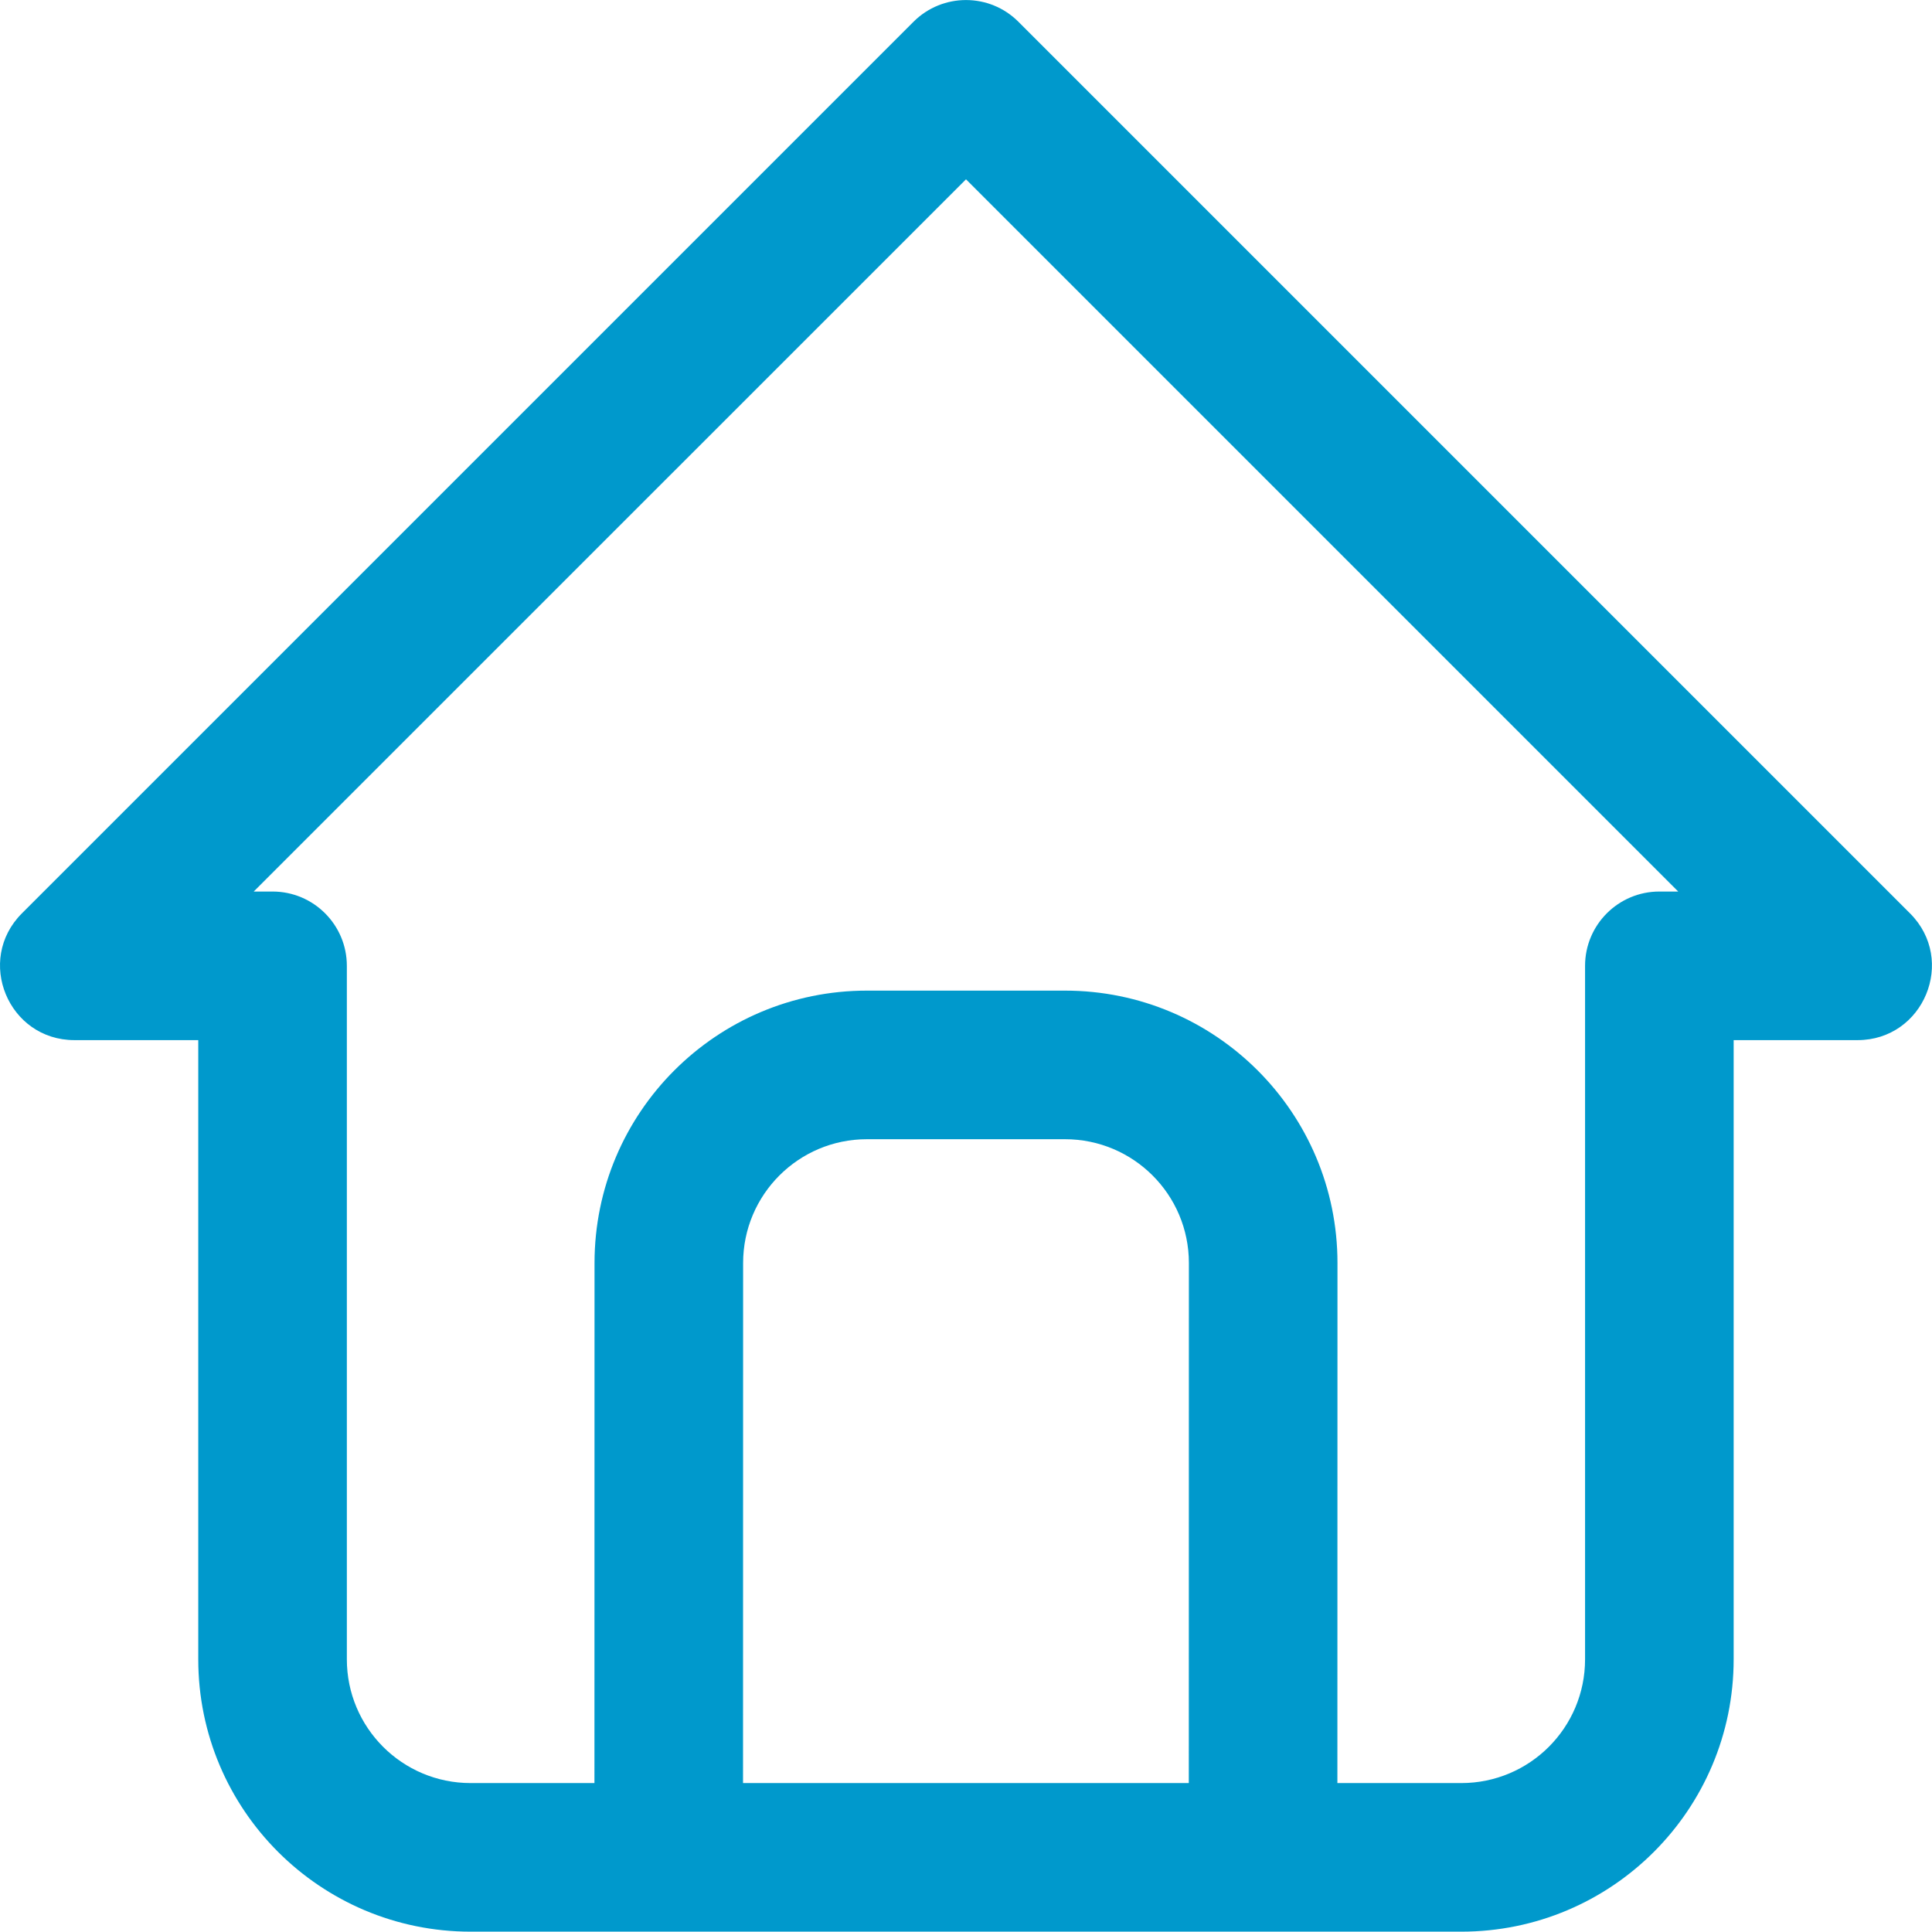 <svg xmlns="http://www.w3.org/2000/svg" width="22.754" height="22.75" viewBox="0 0 22.754 22.75">
  <path fill="#0099cc" d="M31.995,19.595 L42.495,30.095 C43.047,30.646 42.656,31.588 41.877,31.588 L40.418,31.588 L40.418,38.88 C40.418,40.652 38.982,42.088 37.21,42.088 L25.543,42.088 C23.772,42.088 22.335,40.652 22.335,38.88 L22.335,31.588 L20.877,31.588 C20.097,31.588 19.707,30.646 20.258,30.095 L30.758,19.595 C31.1,19.253 31.654,19.253 31.995,19.595 Z M31.377,21.45 L22.988,29.838 L23.21,29.838 C23.693,29.838 24.085,30.23 24.085,30.713 L24.085,38.88 C24.085,39.686 24.738,40.338 25.543,40.338 L27.001,40.338 L27.002,34.213 C27.002,32.442 28.438,31.005 30.21,31.005 L32.543,31.005 C34.315,31.005 35.752,32.442 35.752,34.213 L35.751,40.338 L37.21,40.338 C38.016,40.338 38.668,39.686 38.668,38.88 L38.668,30.713 C38.668,30.23 39.06,29.838 39.543,29.838 L39.765,29.838 L31.377,21.45 Z M32.543,32.755 L30.21,32.755 C29.405,32.755 28.752,33.408 28.752,34.213 L28.751,40.338 L34.001,40.338 L34.002,34.213 C34.002,33.408 33.349,32.755 32.543,32.755 Z" transform="translate(-20 -19.338)"/>
</svg>
